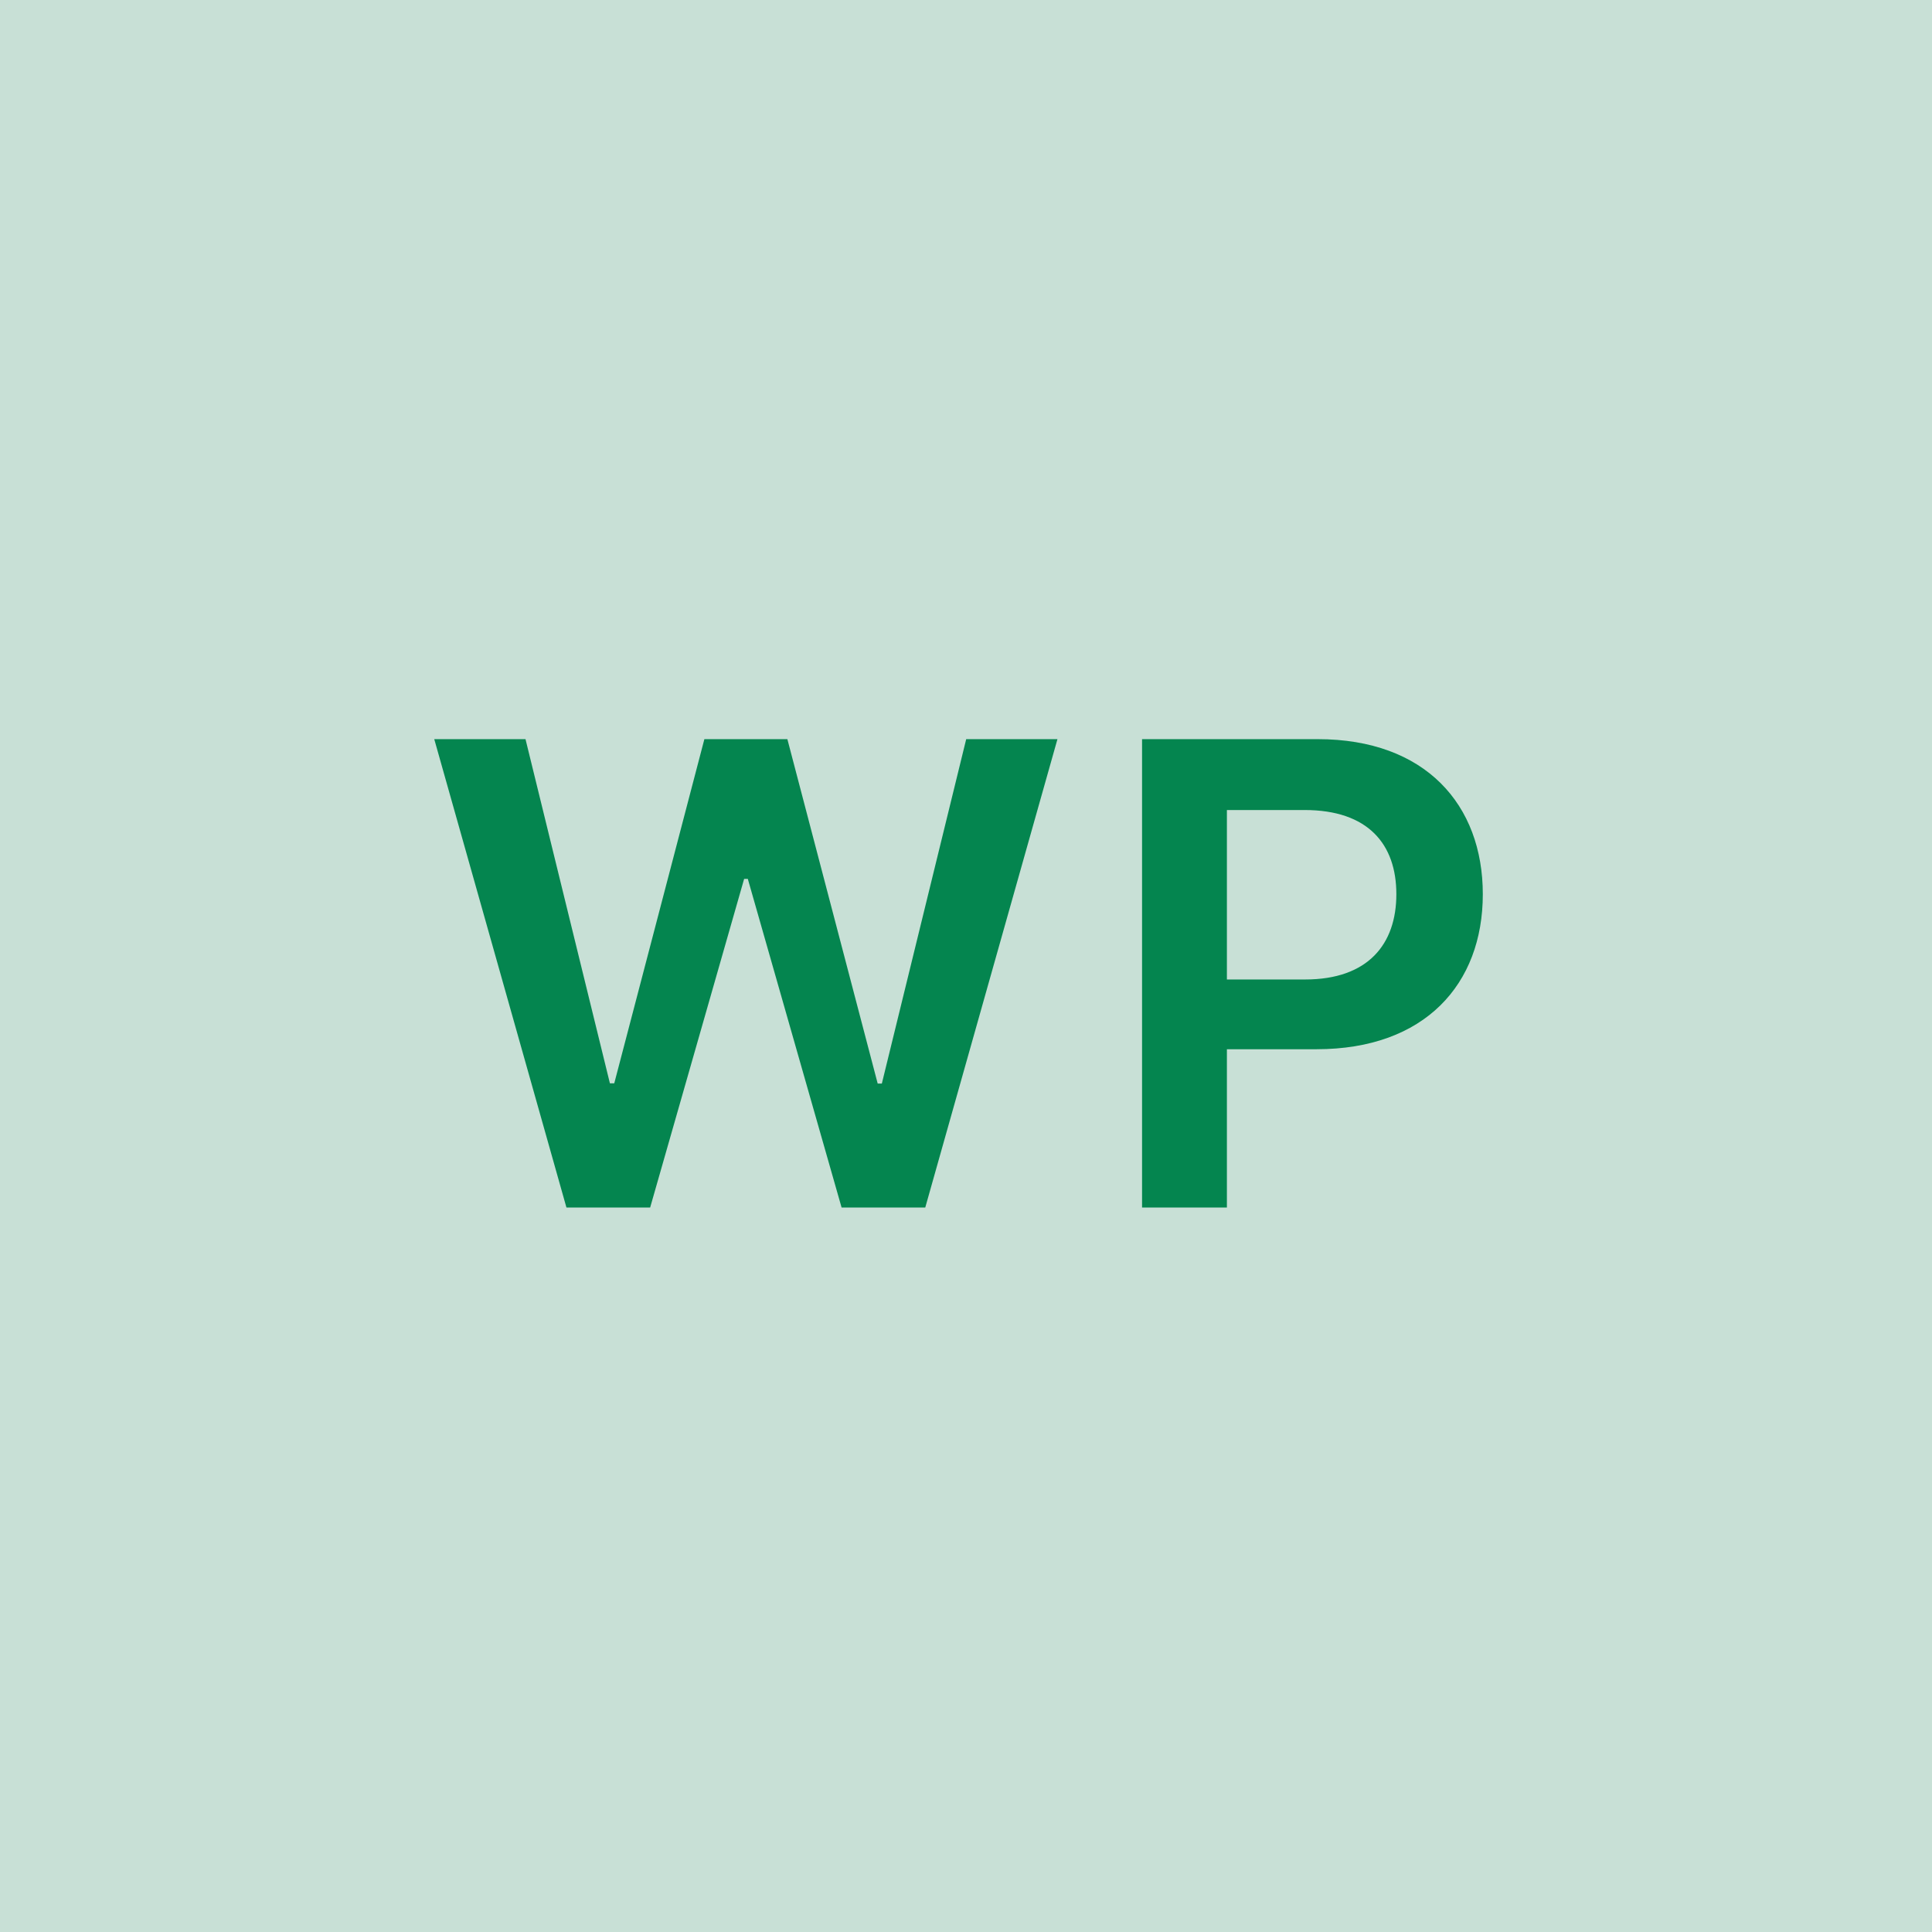 <svg width="48" height="48" viewBox="0 0 48 48" fill="none" xmlns="http://www.w3.org/2000/svg"><g clip-path="url(#clip0_4_5946)"><rect width="48" height="48" fill="#C8E0D6"/><path d="M14.073 30H16.153L18.488 21.835H18.579L20.909 30H22.988L26.272 18.364H24.005L21.909 26.921H21.806L19.562 18.364H17.5L15.261 26.915H15.153L13.056 18.364H10.789L14.073 30ZM28.374 30H30.482V26.068H32.709C35.397 26.068 36.84 24.454 36.84 22.216C36.84 19.994 35.414 18.364 32.738 18.364H28.374V30ZM30.482 24.335V20.125H32.414C33.993 20.125 34.692 20.977 34.692 22.216C34.692 23.454 33.993 24.335 32.425 24.335H30.482Z" fill="#04854F"/></g><defs><clipPath id="clip0_4_5946"><rect width="48" height="48" fill="white"/></clipPath></defs></svg>